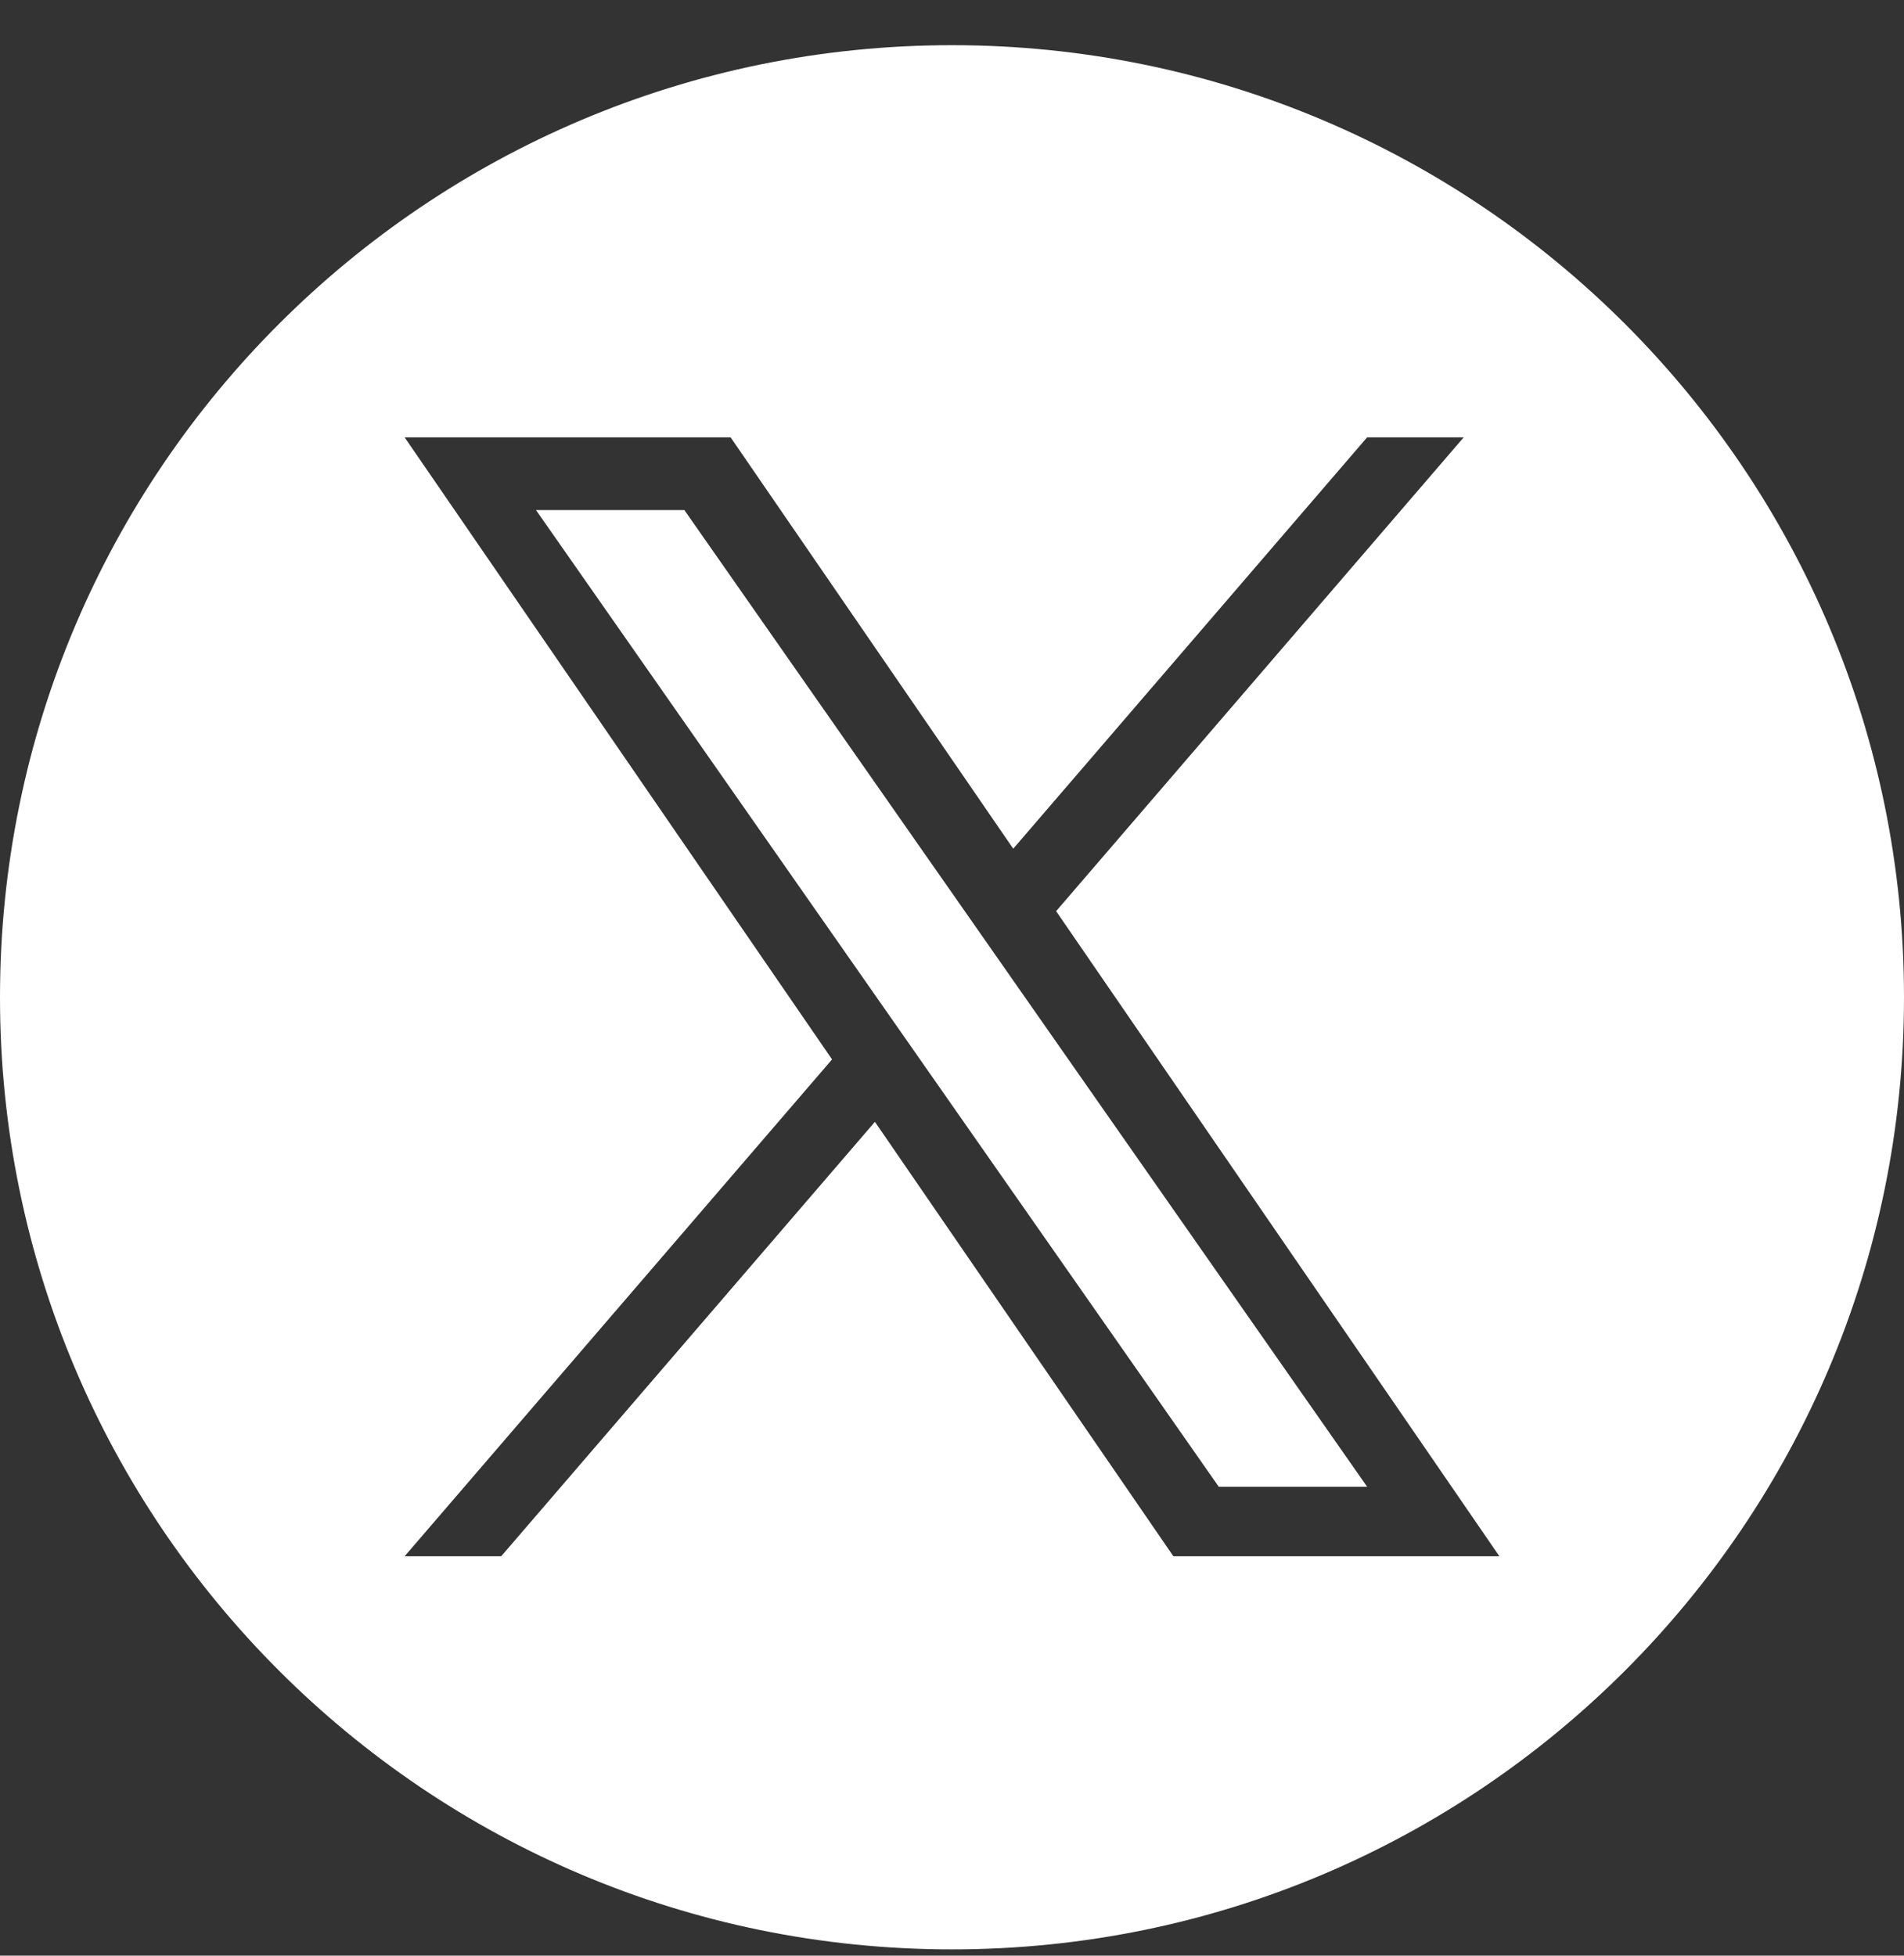 <svg width="37" height="38" viewBox="0 0 37 38" fill="none" xmlns="http://www.w3.org/2000/svg">
<rect x="0" y="0" width="37" height="38" fill="#333333" stroke="none"/>
<path fill-rule="evenodd" clip-rule="evenodd" d="M0 19.378C0 9.161 8.283 0.878 18.5 0.878C28.717 0.878 37 9.161 37 19.378C37 29.595 28.717 37.878 18.5 37.878C8.283 37.878 0 29.595 0 19.378ZM28.444 8.498L20.524 17.704H20.523L29.137 30.239H22.802L17.002 21.798L9.74 30.239H7.863L16.169 20.585L7.863 8.498H14.198L19.69 16.491L26.567 8.498H28.444ZM13.299 9.911H10.416L23.685 28.89H26.568L13.299 9.911Z" fill="white"/>
</svg>
